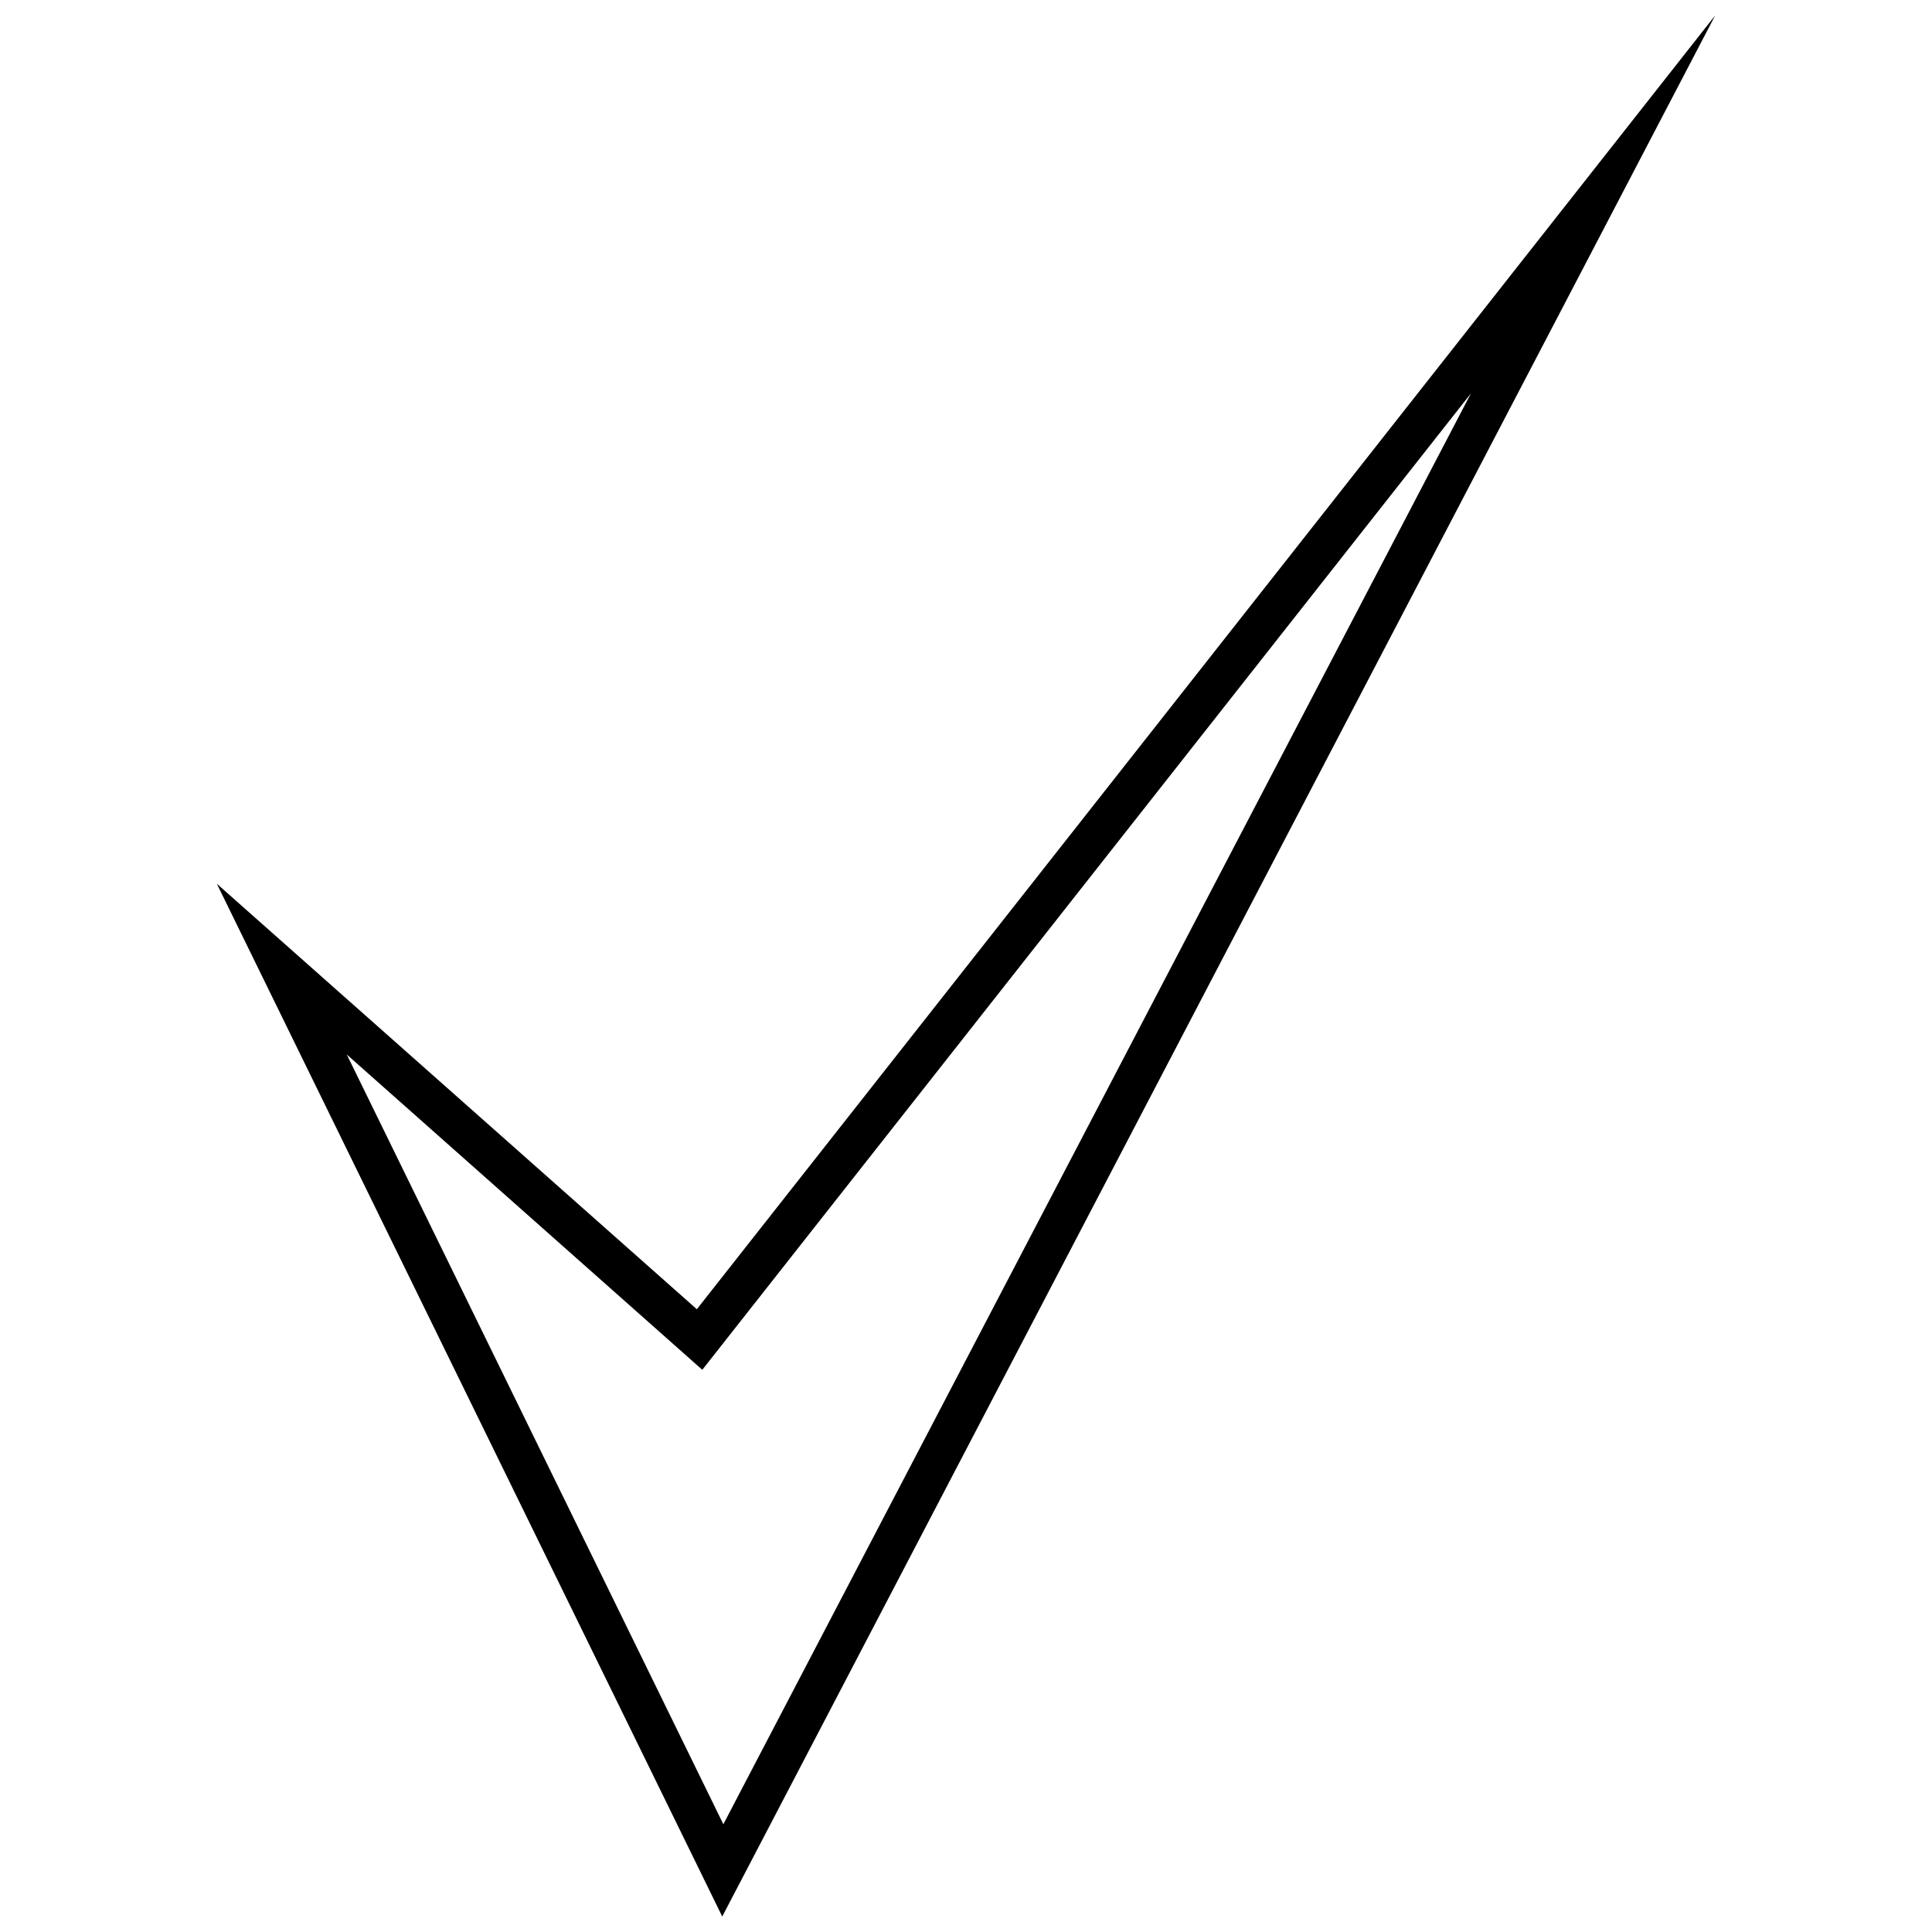 <svg xmlns="http://www.w3.org/2000/svg" width="800px" height="800px" version="1.1" viewBox="144 144 512 512">
 <defs>
  <clipPath id="a">
   <path d="m201 148.09h398v503.81h-398z"/>
  </clipPath>
 </defs>
 <g clip-path="url(#a)">
  <path d="m201.46 378.2 127.21 112.76 269.87-342.87-263.14 503.81zm34.43 45.242 99.805 204 198.12-379.19-203.7 258.76-94.223-83.562z" fill-rule="evenodd"/>
 </g>
</svg>